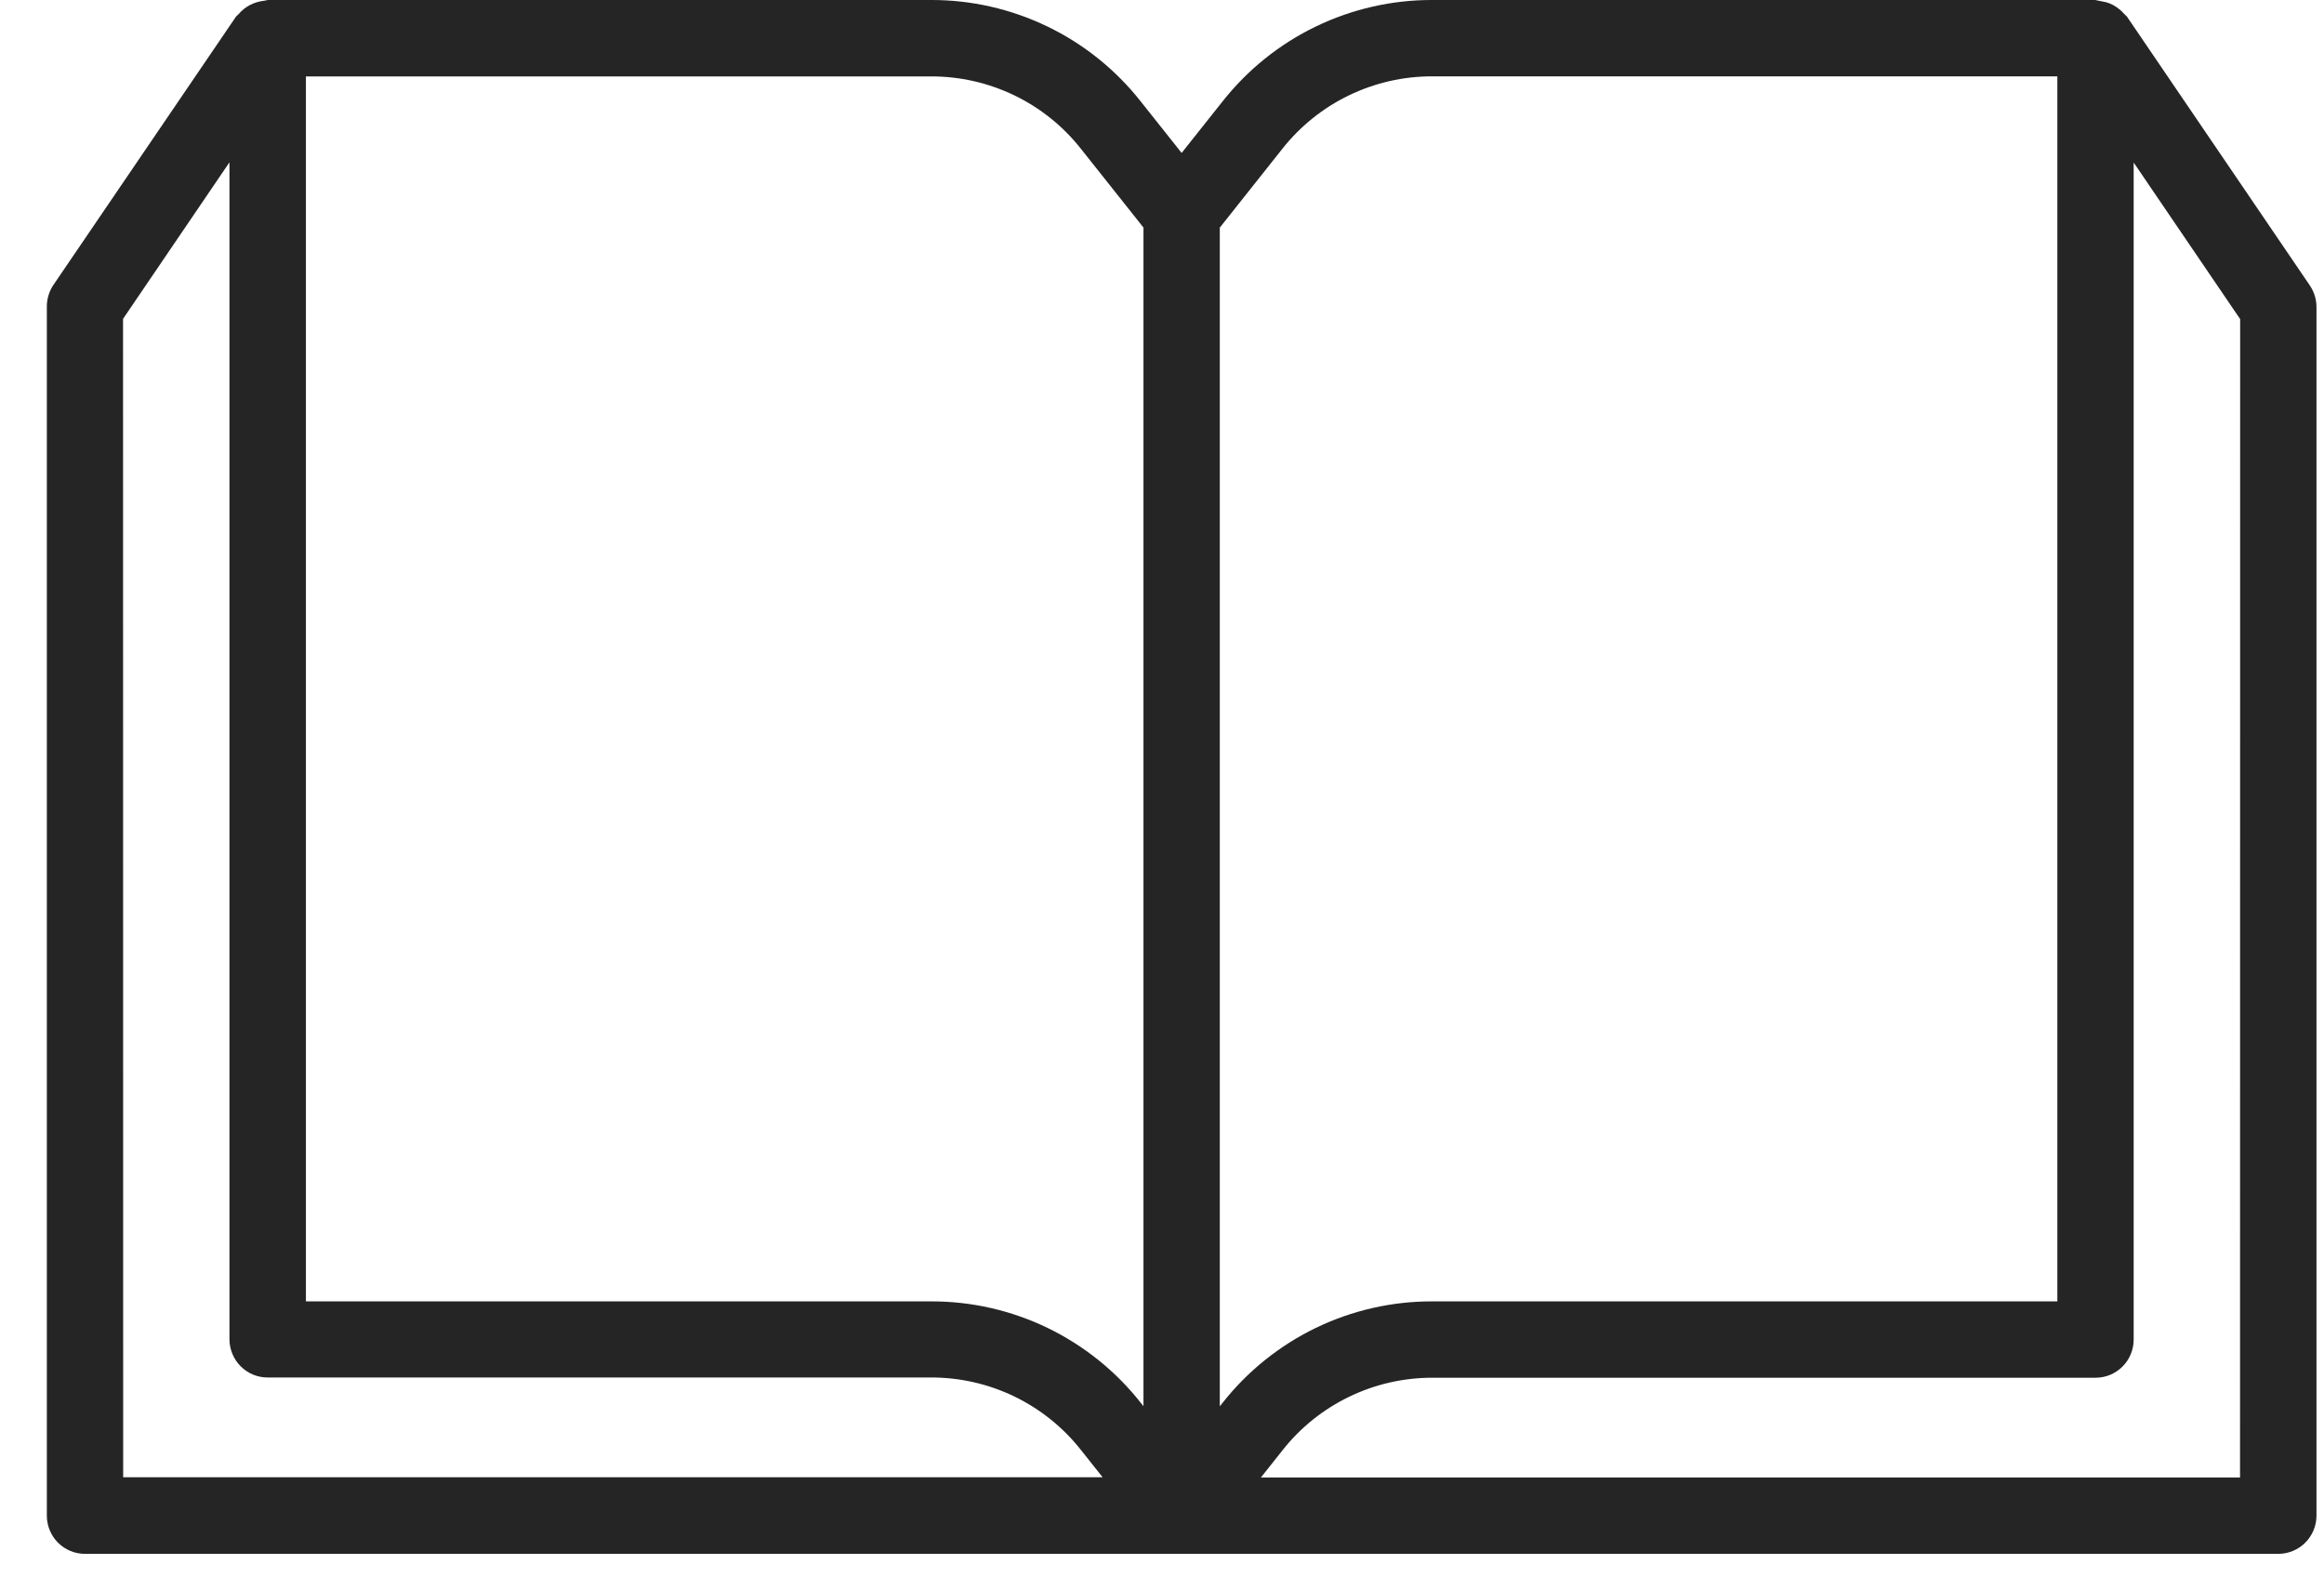 <svg width="38" height="26" viewBox="0 0 38 26" fill="none" xmlns="http://www.w3.org/2000/svg">
<path d="M37.769 4.667L34.779 0.273C34.768 0.257 34.75 0.248 34.738 0.233C34.711 0.201 34.68 0.171 34.647 0.146C34.616 0.121 34.583 0.099 34.547 0.08C34.513 0.062 34.477 0.048 34.44 0.037C34.379 0.025 34.319 0.013 34.259 1.34797e-05H23.42C22.76 -0.002 22.109 0.147 21.514 0.434C20.92 0.721 20.399 1.14 19.99 1.658L19.321 2.5L18.652 1.658C18.244 1.14 17.722 0.721 17.128 0.434C16.534 0.147 15.882 -0.002 15.222 1.34797e-05H4.378C4.359 0.003 4.339 0.007 4.32 0.012C4.279 0.016 4.24 0.025 4.201 0.036C4.162 0.047 4.125 0.062 4.089 0.081C4.054 0.099 4.021 0.12 3.99 0.145C3.957 0.171 3.926 0.201 3.899 0.233C3.887 0.248 3.869 0.257 3.858 0.273L0.867 4.667C0.799 4.773 0.763 4.898 0.766 5.024V24.775C0.766 24.941 0.831 25.099 0.948 25.217C1.065 25.334 1.224 25.4 1.39 25.4H37.253C37.418 25.4 37.577 25.334 37.694 25.217C37.811 25.099 37.877 24.941 37.877 24.775V5.024C37.878 4.897 37.84 4.773 37.769 4.667ZM20.968 2.432C21.261 2.062 21.633 1.763 22.058 1.558C22.483 1.353 22.949 1.247 23.42 1.248H33.64V21.273H23.42C22.76 21.271 22.108 21.42 21.514 21.707C20.92 21.995 20.399 22.413 19.99 22.932L19.945 22.988V3.721L20.968 2.432ZM5.002 1.249H15.222C15.694 1.248 16.16 1.354 16.584 1.558C17.009 1.763 17.382 2.062 17.674 2.432L18.697 3.72V22.986L18.652 22.93C18.244 22.412 17.722 21.994 17.128 21.706C16.534 21.419 15.882 21.271 15.222 21.273H5.002V1.249ZM2.012 5.212L3.752 2.653V21.892C3.752 21.974 3.768 22.055 3.8 22.131C3.831 22.207 3.877 22.276 3.935 22.334C3.993 22.392 4.062 22.438 4.137 22.47C4.213 22.501 4.294 22.517 4.376 22.517H15.222C15.694 22.516 16.16 22.622 16.585 22.827C17.009 23.032 17.382 23.331 17.674 23.701L18.029 24.148H2.014L2.012 5.212ZM36.627 24.152H20.617L20.972 23.705C21.264 23.335 21.637 23.036 22.062 22.831C22.487 22.626 22.953 22.52 23.424 22.521H34.264C34.346 22.521 34.428 22.505 34.503 22.474C34.579 22.442 34.648 22.396 34.706 22.338C34.764 22.28 34.81 22.211 34.841 22.135C34.872 22.059 34.888 21.978 34.888 21.896V2.657L36.629 5.216L36.627 24.152Z" fill="#252526"/>
</svg>
